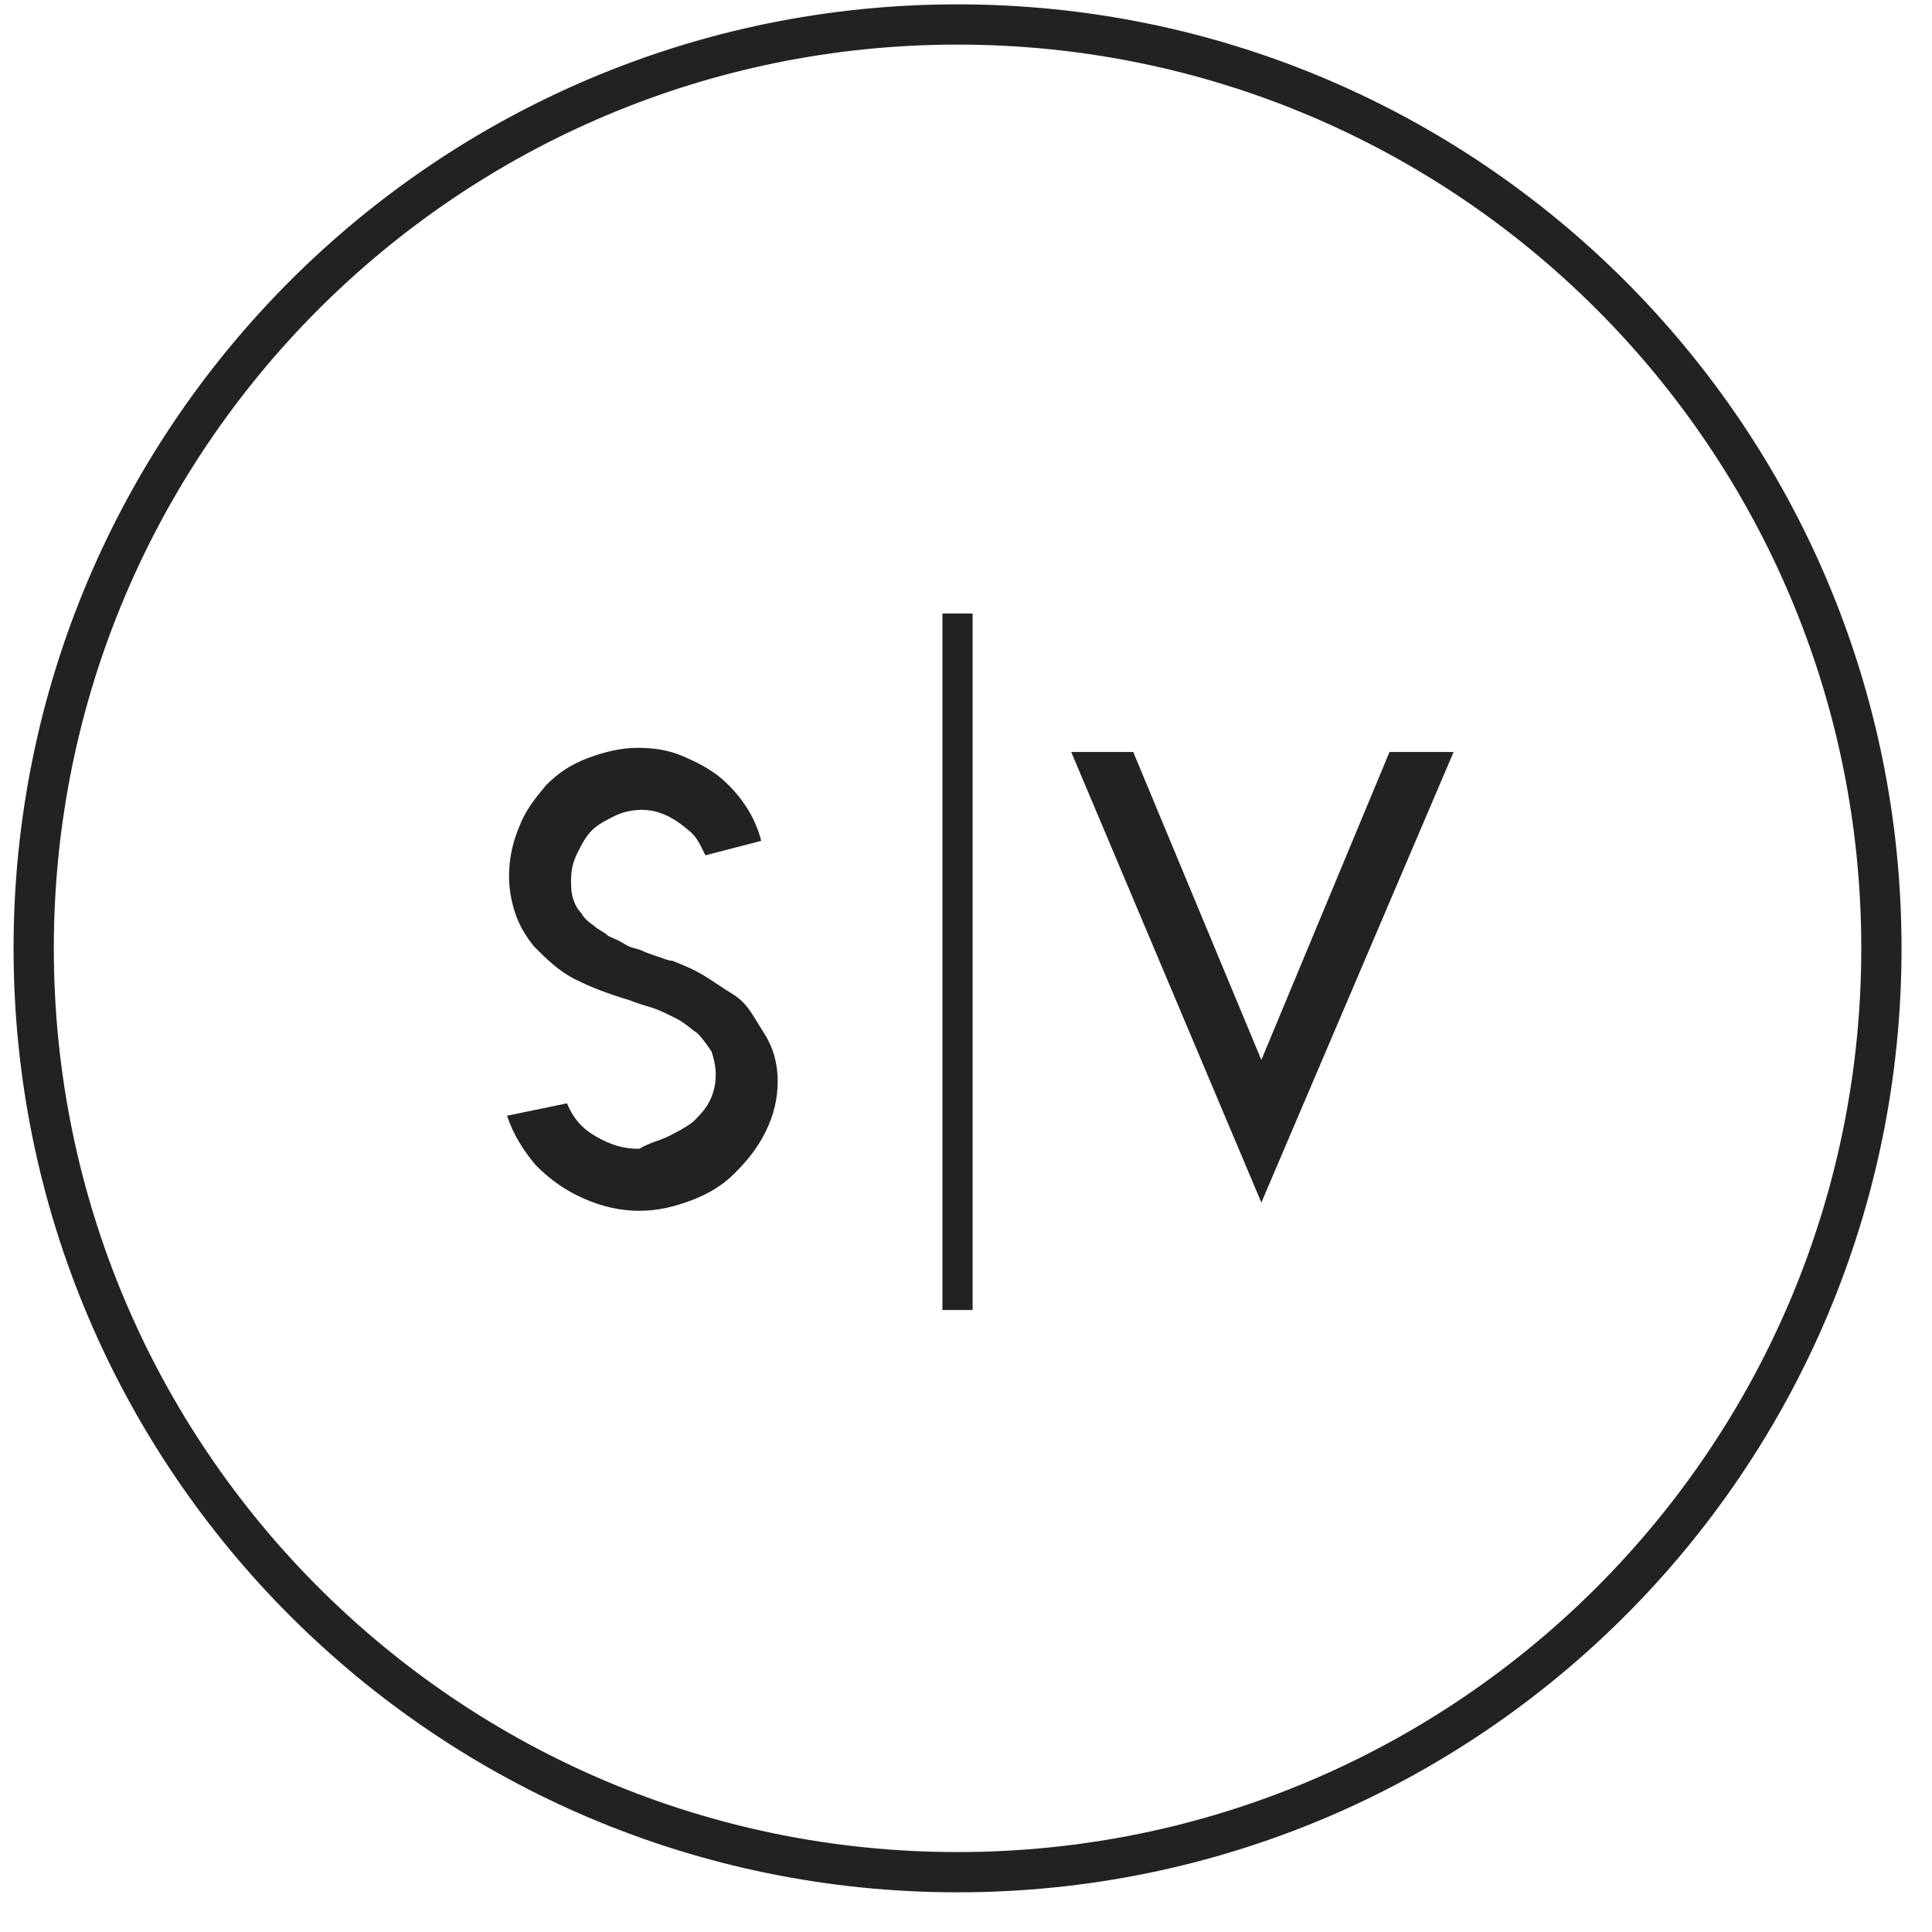 <svg xmlns="http://www.w3.org/2000/svg" width="48" height="48" viewBox="0 0 48 48" fill="none"><path d="M23.79 46.514C36.467 46.514 46.743 36.238 46.743 23.561C46.743 10.885 36.467 0.608 23.79 0.608C11.113 0.608 0.837 10.885 0.837 23.561C0.837 36.238 11.113 46.514 23.79 46.514Z" stroke="#232222" stroke-miterlimit="10"></path><path d="M16.601 28.234C16.806 28.131 17.012 28.028 17.217 27.874C17.371 27.72 17.525 27.566 17.628 27.361C17.731 27.155 17.782 26.95 17.782 26.693C17.782 26.488 17.731 26.282 17.679 26.128C17.577 25.974 17.474 25.82 17.32 25.666C17.166 25.564 17.012 25.41 16.806 25.307C16.601 25.204 16.395 25.101 16.241 25.05C16.087 24.999 15.882 24.947 15.625 24.845C15.112 24.691 14.701 24.537 14.29 24.331C13.879 24.126 13.571 23.818 13.263 23.51C13.058 23.253 12.904 22.996 12.801 22.688C12.698 22.38 12.647 22.072 12.647 21.764C12.647 21.302 12.75 20.891 12.904 20.531C13.058 20.12 13.315 19.812 13.571 19.504C13.879 19.196 14.188 18.991 14.598 18.837C15.009 18.683 15.42 18.58 15.831 18.58C16.241 18.58 16.601 18.631 16.96 18.785C17.32 18.939 17.628 19.094 17.936 19.35C18.398 19.761 18.758 20.275 18.912 20.891L17.525 21.25C17.422 21.045 17.32 20.788 17.114 20.634C16.755 20.326 16.395 20.12 15.933 20.12C15.728 20.12 15.471 20.172 15.266 20.275C15.06 20.377 14.855 20.48 14.701 20.634C14.547 20.788 14.444 20.994 14.342 21.199C14.239 21.404 14.188 21.61 14.188 21.866C14.188 22.02 14.188 22.174 14.239 22.329C14.29 22.483 14.342 22.585 14.444 22.688C14.496 22.791 14.598 22.893 14.752 22.996C14.855 23.099 15.009 23.15 15.112 23.253C15.214 23.304 15.368 23.355 15.523 23.458C15.677 23.561 15.831 23.561 15.933 23.612C16.036 23.664 16.19 23.715 16.344 23.766C16.498 23.818 16.601 23.869 16.704 23.869C16.96 23.972 17.217 24.074 17.474 24.229C17.731 24.383 17.936 24.537 18.193 24.691C18.45 24.845 18.604 25.05 18.758 25.307C18.912 25.564 19.066 25.769 19.168 26.026C19.271 26.282 19.322 26.59 19.322 26.847C19.322 27.309 19.22 27.72 19.014 28.131C18.809 28.542 18.552 28.85 18.244 29.158C17.936 29.466 17.577 29.672 17.166 29.826C16.755 29.98 16.344 30.082 15.882 30.082C15.42 30.082 14.958 29.98 14.496 29.774C14.034 29.569 13.674 29.312 13.315 28.953C13.007 28.593 12.75 28.182 12.596 27.72L14.085 27.412C14.239 27.771 14.444 28.028 14.804 28.234C15.163 28.439 15.471 28.542 15.882 28.542C16.139 28.388 16.395 28.336 16.601 28.234Z" fill="#232222"></path><path d="M23.789 15.242V32.547" stroke="#232222" stroke-width="0.75" stroke-miterlimit="10"></path><path d="M31.338 29.877L26.614 18.683H27.384H28.155L31.338 26.334L34.522 18.683H36.114L31.338 29.877Z" fill="#232222"></path></svg>
